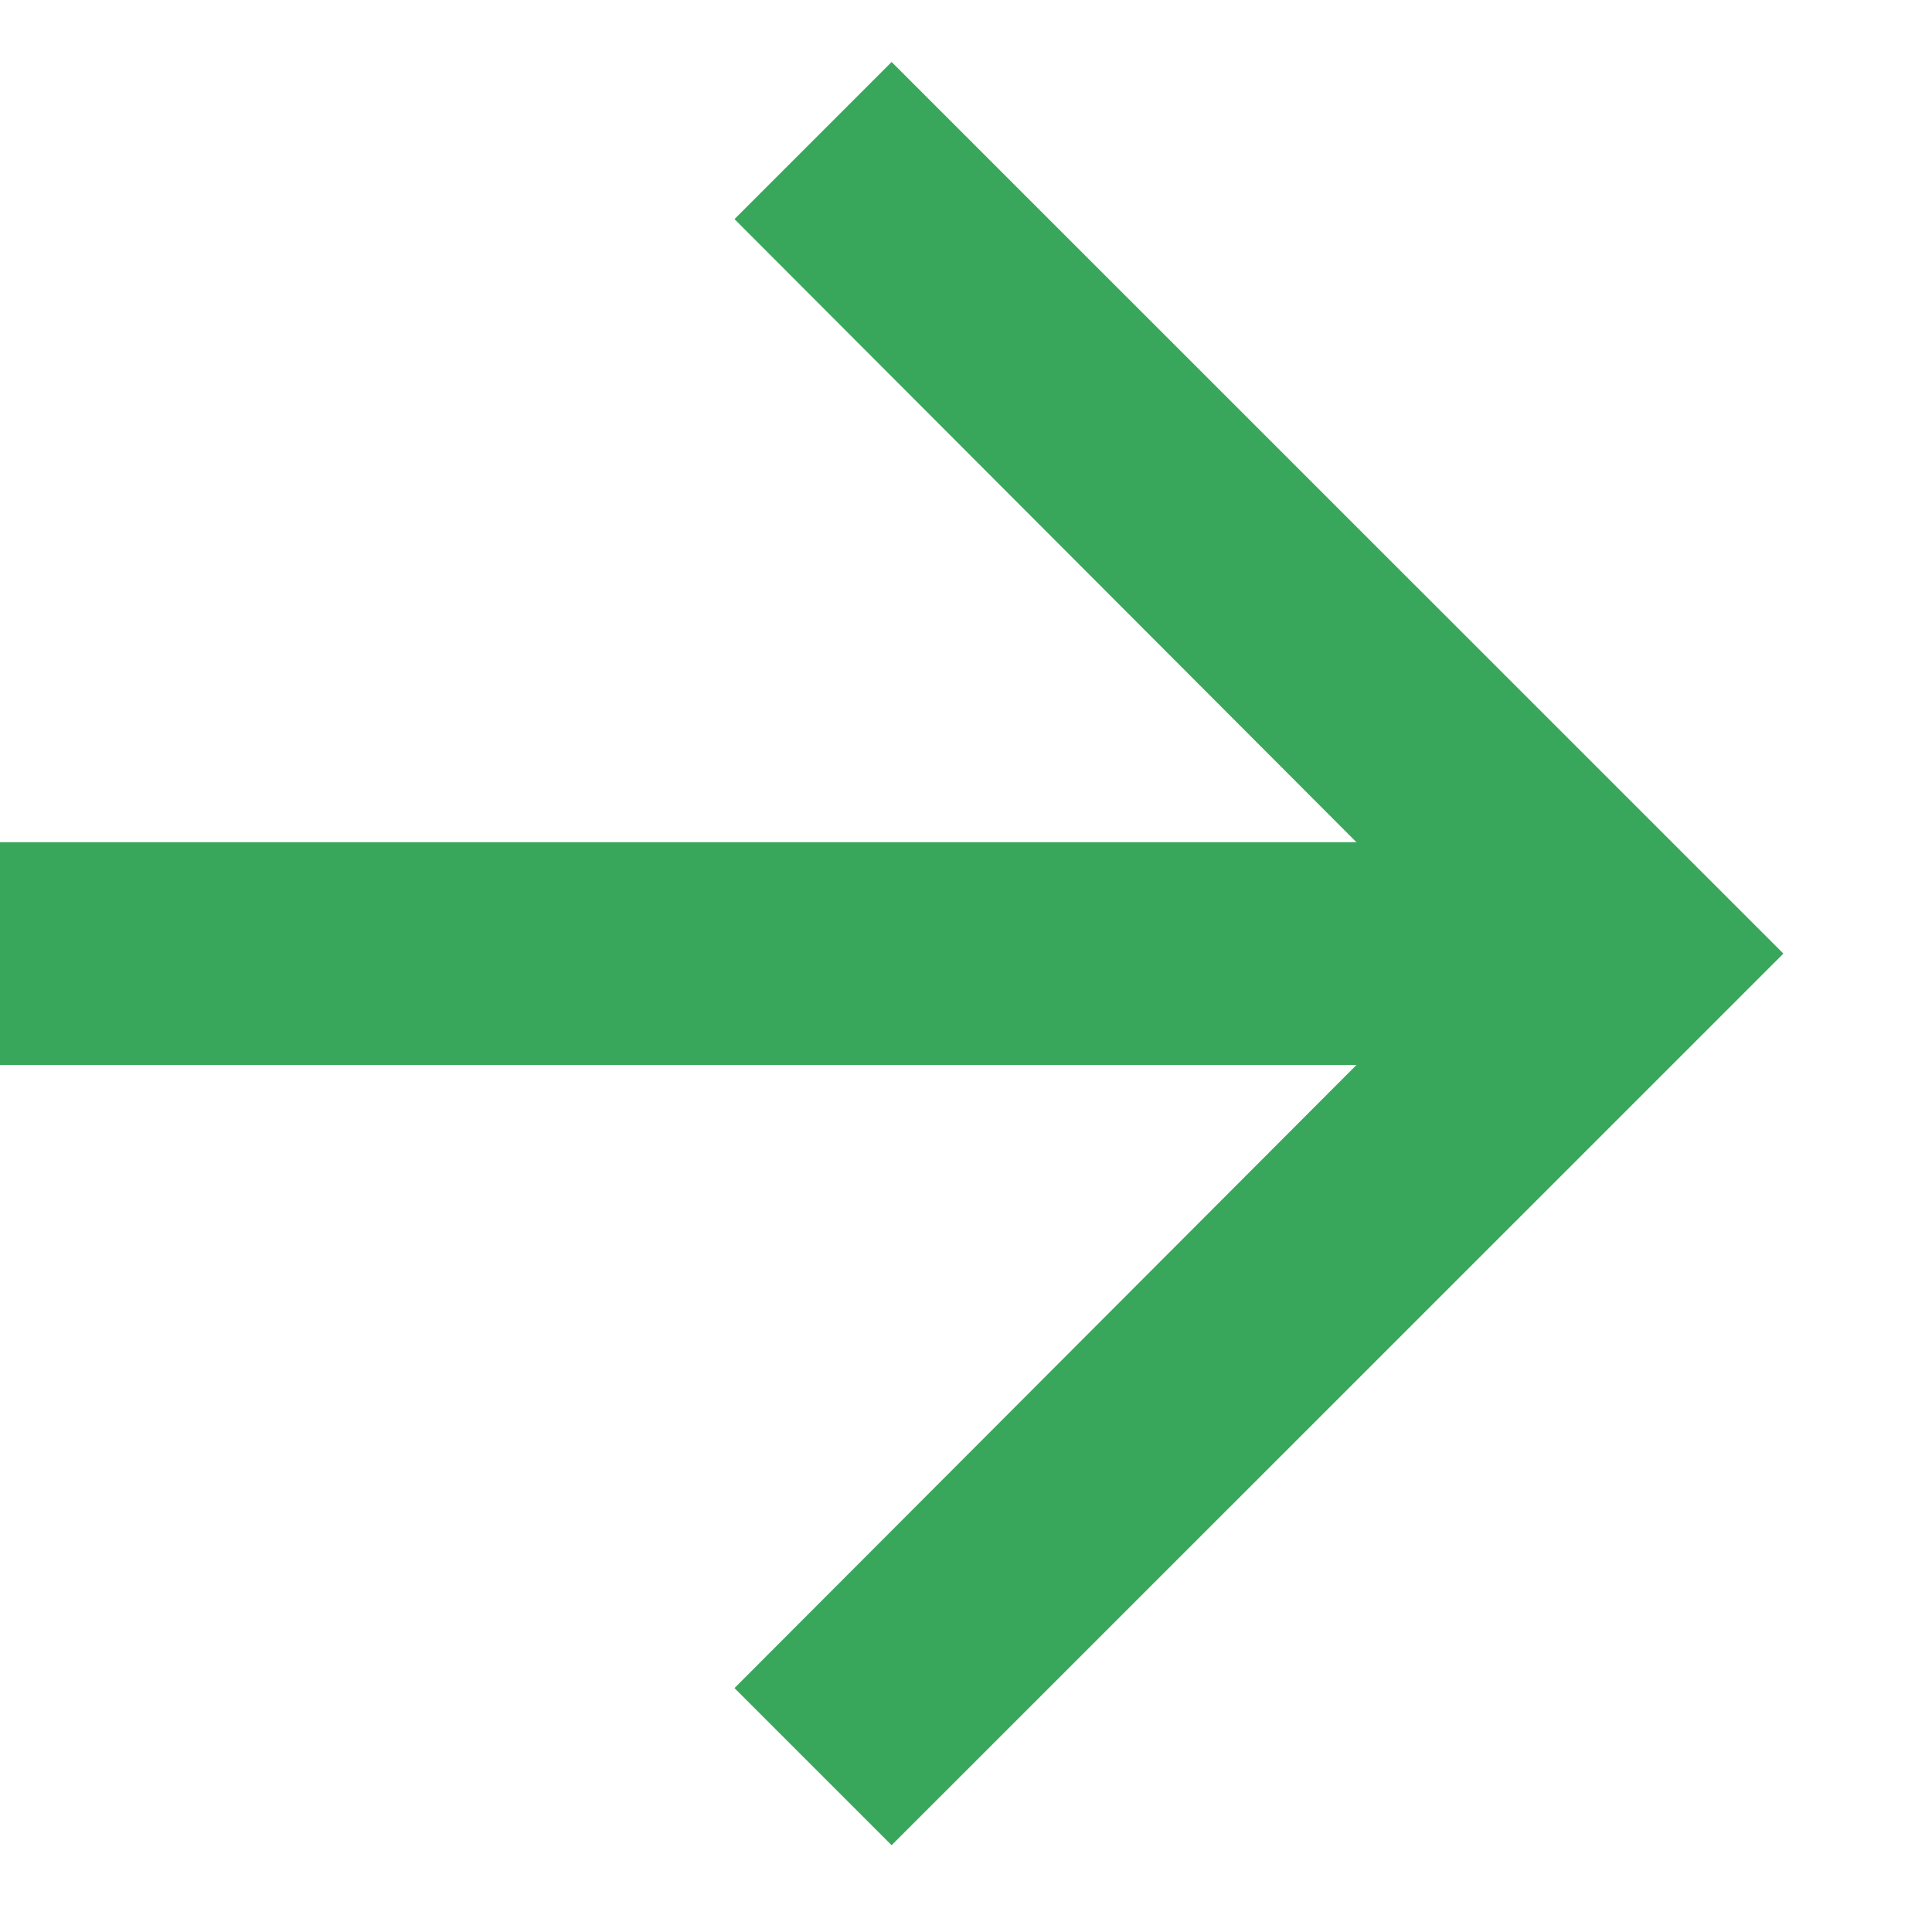 <svg width="12" height="12" viewBox="0 0 12 12" fill="none" xmlns="http://www.w3.org/2000/svg">
<path d="M5.538 0.385L4.562 1.361L8.425 5.231L0 5.231L0 6.615L8.425 6.615L4.562 10.485L5.538 11.461L11.077 5.923L5.538 0.385Z" fill="#39A75B"/>
</svg>
